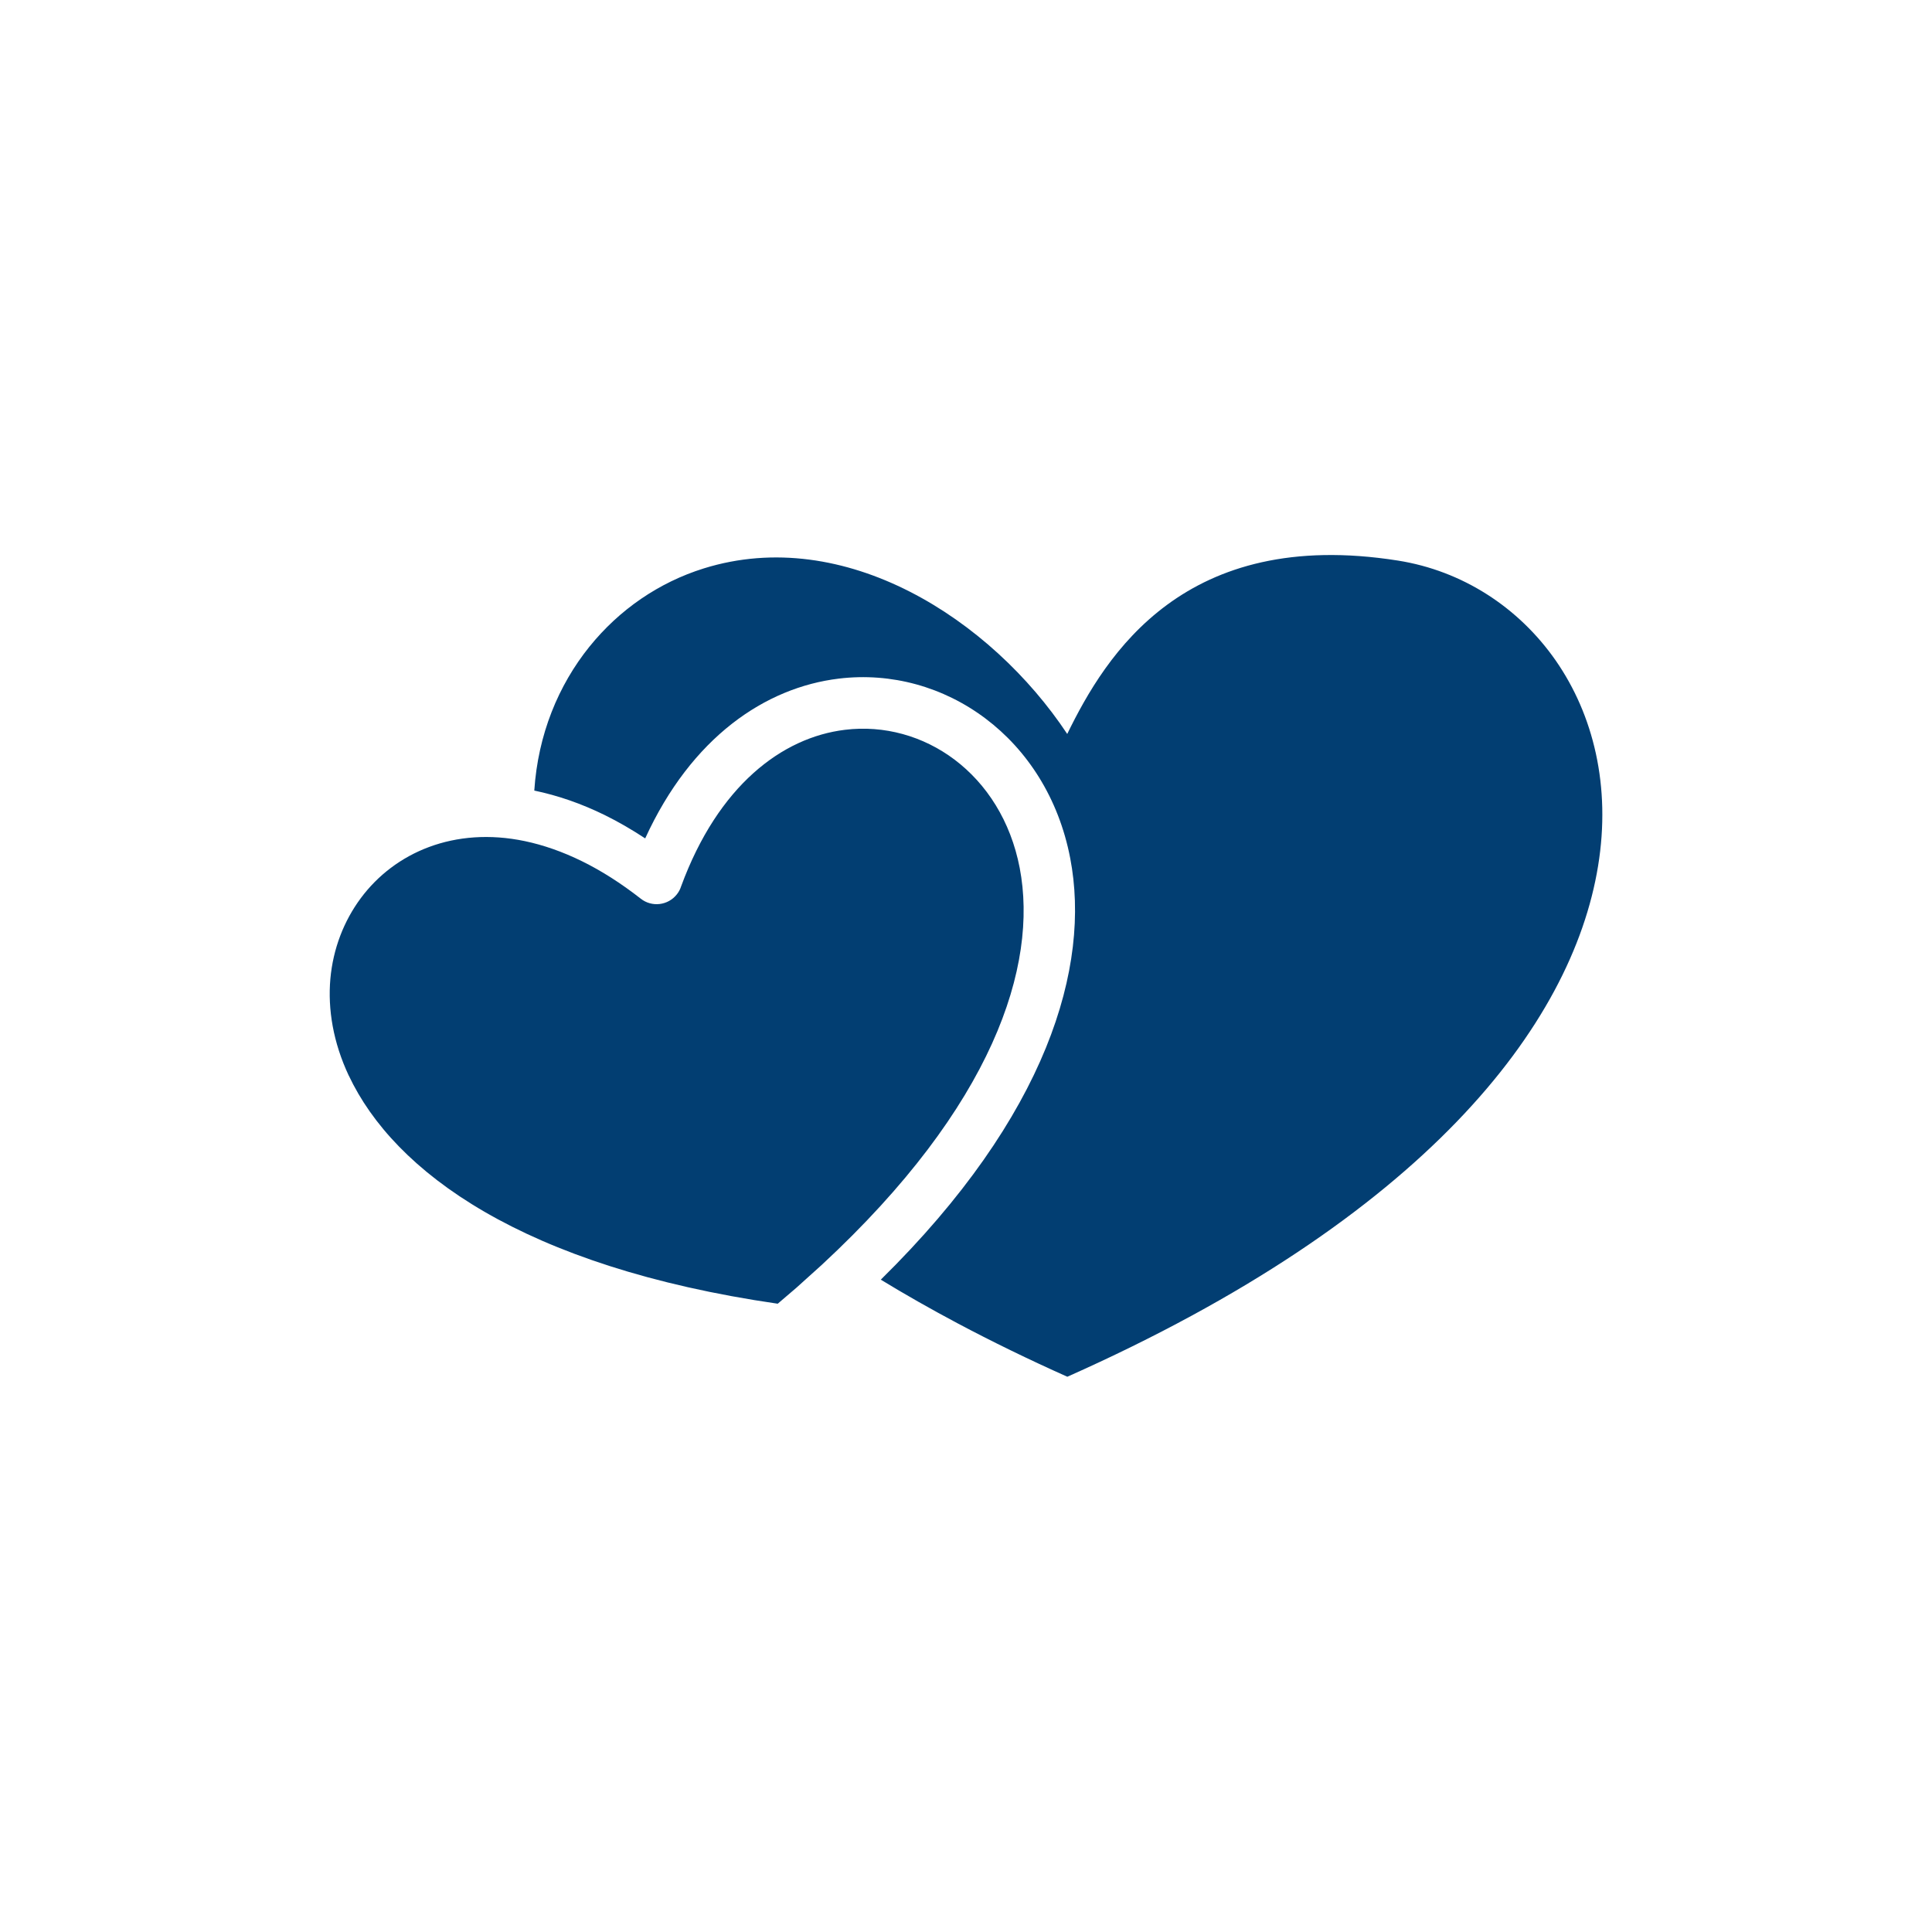 <?xml version="1.0" encoding="UTF-8"?>
<svg id="Layer_1" xmlns="http://www.w3.org/2000/svg" version="1.1" viewBox="0 0 200 200">
  <!-- Generator: Adobe Illustrator 29.6.0, SVG Export Plug-In . SVG Version: 2.1.1 Build 207)  -->
  <defs>
    <style>
      .st0 {
        fill: #023e72;
      }
    </style>
  </defs>
  <path class="st0" d="M61.02,66.94c-3.22,4-5.33,9.1-5.71,14.9,2.44.51,4.86,1.34,7.32,2.55,1.38.68,2.76,1.48,4.16,2.4,4.8-10.49,12.44-15.62,20.04-16.54,5.45-.66,10.85.86,15.2,4.14,4.3,3.24,7.56,8.21,8.76,14.46,2.15,11.19-2.35,26.64-19.61,43.62,2.49,1.52,5.13,3.02,7.93,4.51,3.58,1.9,7.37,3.75,11.38,5.54,36.91-16.42,52.24-36.33,54.94-52.86,1.36-8.28-.5-15.69-4.38-21.28-3.85-5.53-9.69-9.3-16.34-10.35-22.09-3.49-30.22,9.72-34.23,17.95-7.88-11.89-23.04-21.68-37.62-17.14-4.65,1.45-8.75,4.27-11.83,8.09ZM36.11,111.35c4.69,9.95,18,19.78,44.4,23.61l1.94-1.66,2.64-2.38c17.71-16.42,22.41-30.93,20.47-41.07-.94-4.88-3.44-8.72-6.74-11.21-3.25-2.45-7.29-3.59-11.36-3.09-6.49.79-13.11,5.76-16.95,16.2-.09.29-.24.58-.44.83-.91,1.16-2.59,1.36-3.74.45-2.06-1.61-4.08-2.89-6.05-3.86-2.05-1.01-4.05-1.7-5.96-2.1-7.28-1.52-13.46,1.17-16.98,5.92-1.75,2.36-2.86,5.23-3.14,8.33-.28,3.16.29,6.59,1.9,10.02Z"/>
</svg>